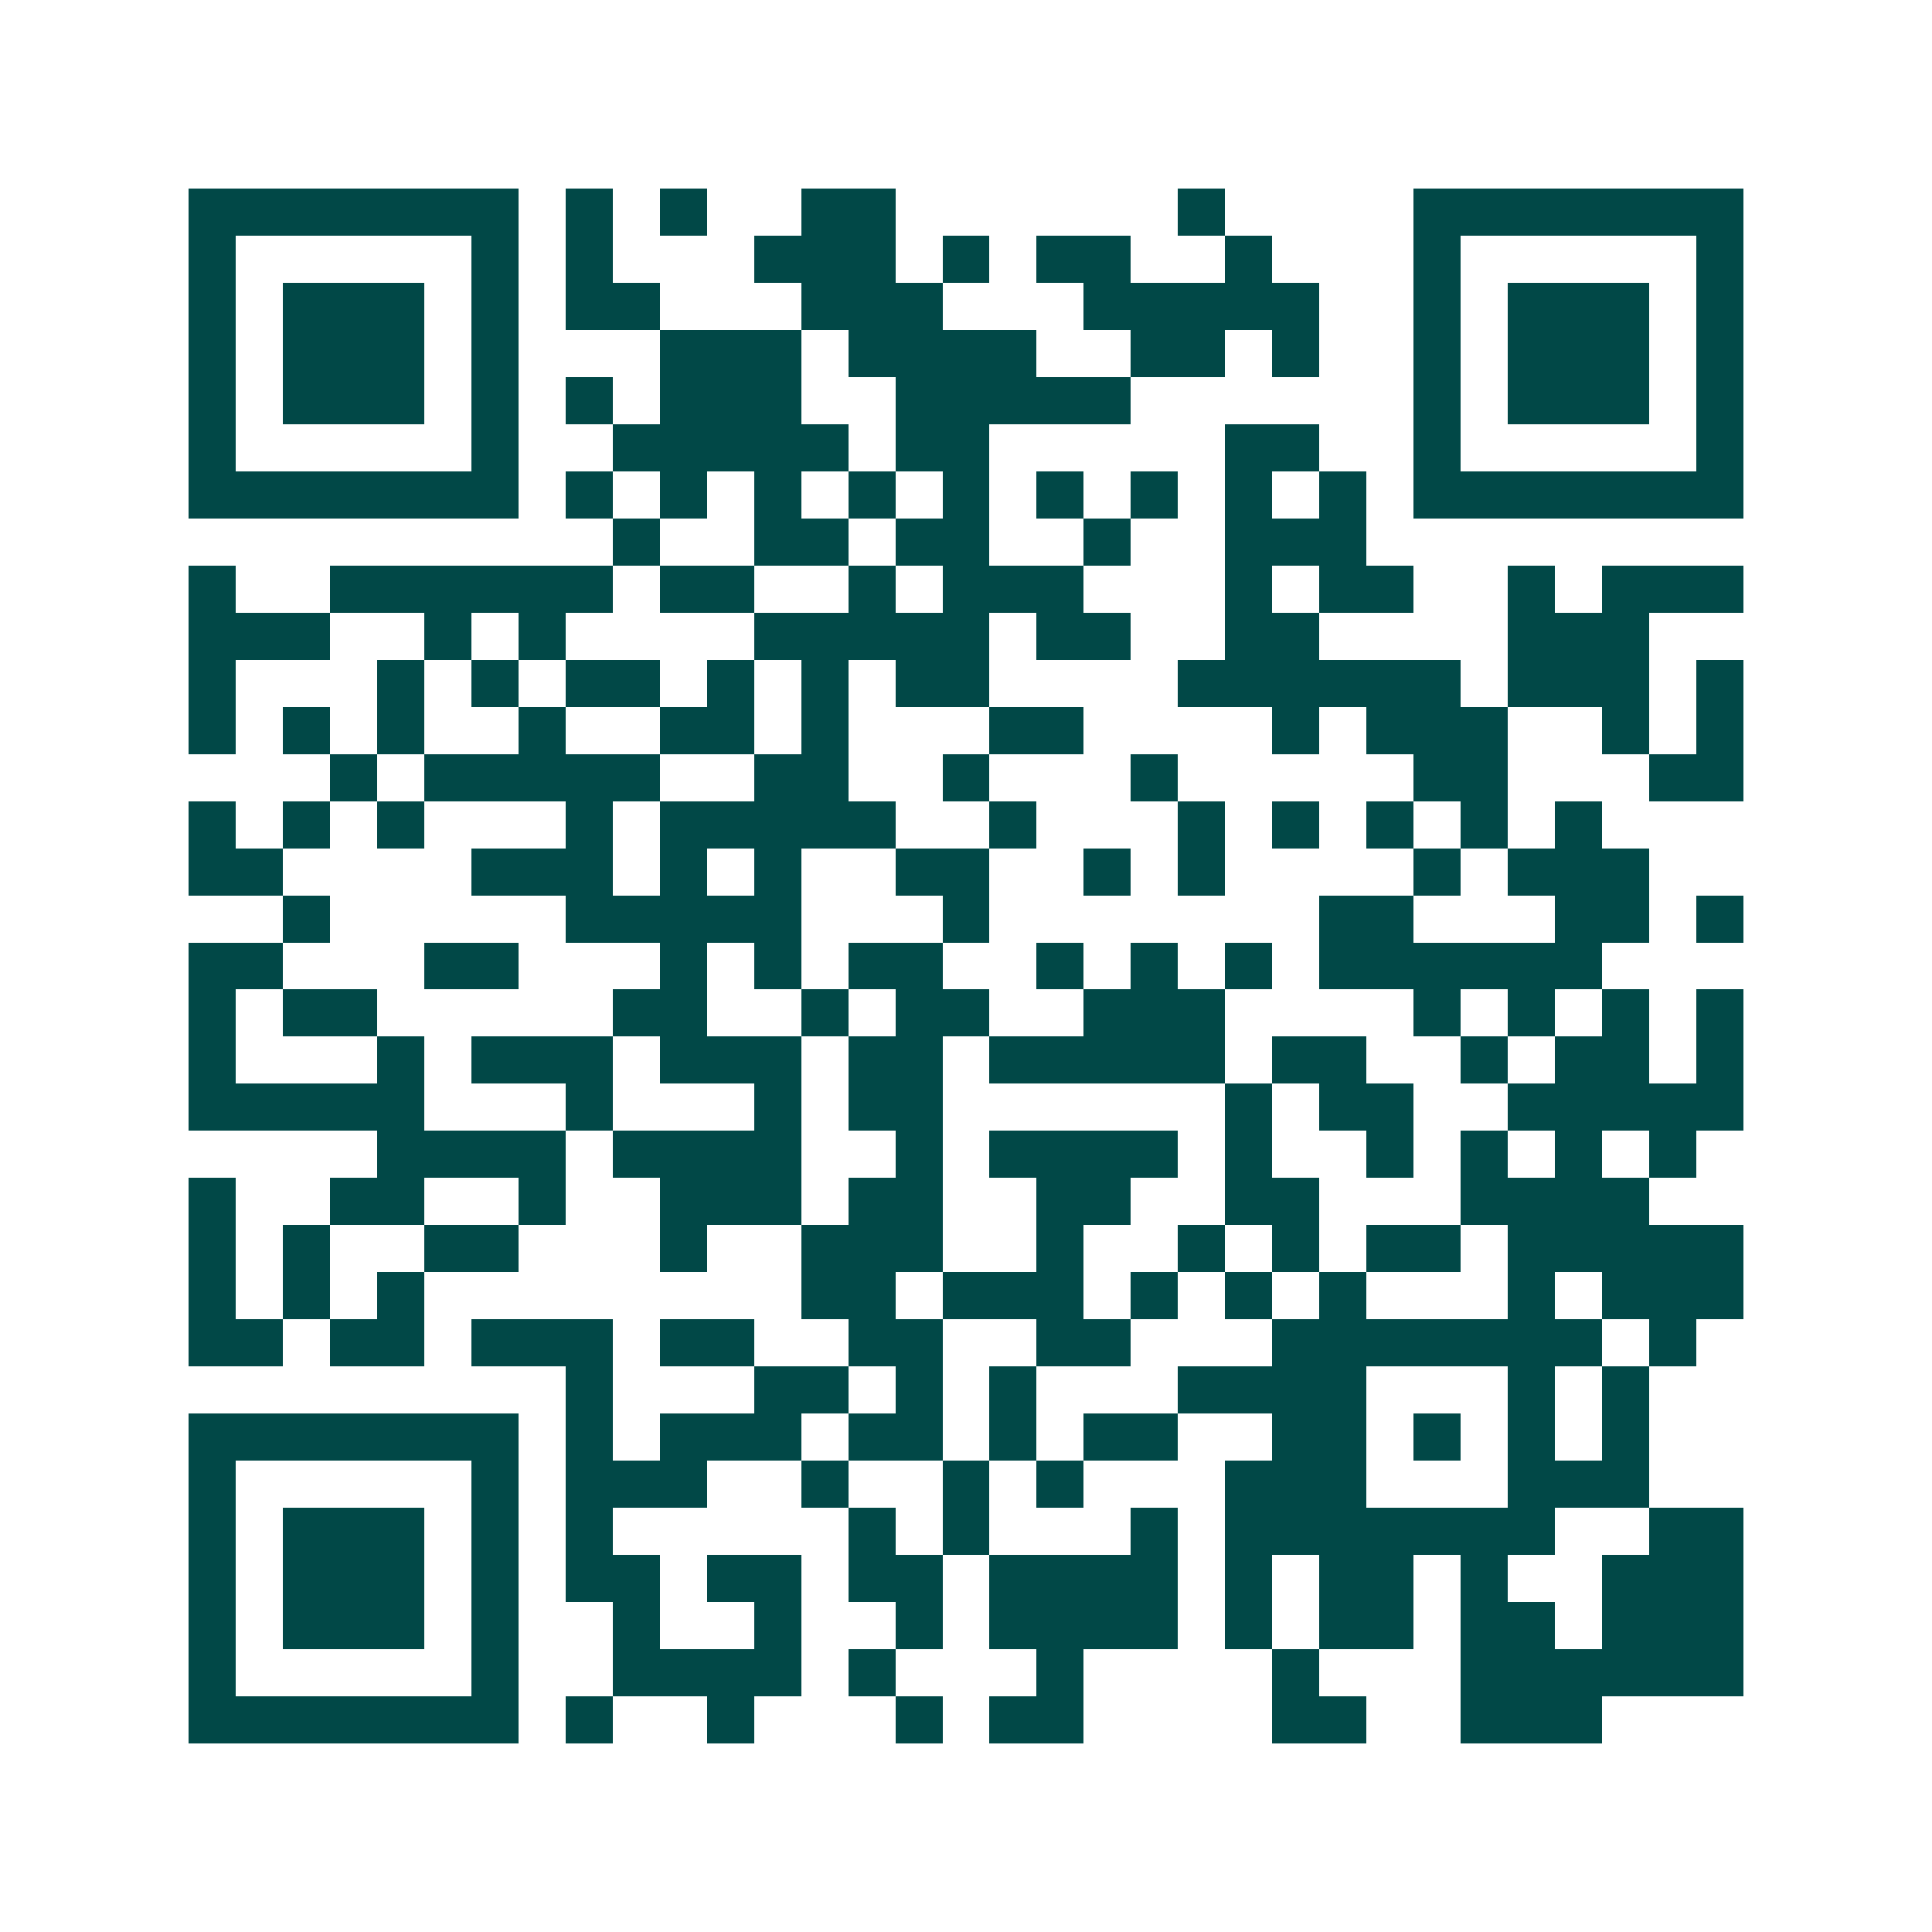 <svg xmlns="http://www.w3.org/2000/svg" width="200" height="200" viewBox="0 0 41 41" shape-rendering="crispEdges"><path fill="#ffffff" d="M0 0h41v41H0z"/><path stroke="#014847" d="M4 4.5h7m1 0h1m1 0h1m2 0h2m6 0h1m4 0h7M4 5.5h1m5 0h1m1 0h1m3 0h3m1 0h1m1 0h2m2 0h1m3 0h1m5 0h1M4 6.5h1m1 0h3m1 0h1m1 0h2m3 0h3m3 0h5m2 0h1m1 0h3m1 0h1M4 7.5h1m1 0h3m1 0h1m3 0h3m1 0h4m2 0h2m1 0h1m2 0h1m1 0h3m1 0h1M4 8.5h1m1 0h3m1 0h1m1 0h1m1 0h3m2 0h5m6 0h1m1 0h3m1 0h1M4 9.5h1m5 0h1m2 0h5m1 0h2m5 0h2m2 0h1m5 0h1M4 10.5h7m1 0h1m1 0h1m1 0h1m1 0h1m1 0h1m1 0h1m1 0h1m1 0h1m1 0h1m1 0h7M13 11.5h1m2 0h2m1 0h2m2 0h1m2 0h3M4 12.5h1m2 0h6m1 0h2m2 0h1m1 0h3m3 0h1m1 0h2m2 0h1m1 0h3M4 13.5h3m2 0h1m1 0h1m4 0h5m1 0h2m2 0h2m4 0h3M4 14.5h1m3 0h1m1 0h1m1 0h2m1 0h1m1 0h1m1 0h2m4 0h6m1 0h3m1 0h1M4 15.5h1m1 0h1m1 0h1m2 0h1m2 0h2m1 0h1m3 0h2m4 0h1m1 0h3m2 0h1m1 0h1M7 16.5h1m1 0h5m2 0h2m2 0h1m3 0h1m5 0h2m3 0h2M4 17.5h1m1 0h1m1 0h1m3 0h1m1 0h5m2 0h1m3 0h1m1 0h1m1 0h1m1 0h1m1 0h1M4 18.5h2m4 0h3m1 0h1m1 0h1m2 0h2m2 0h1m1 0h1m4 0h1m1 0h3M6 19.5h1m5 0h5m3 0h1m7 0h2m3 0h2m1 0h1M4 20.5h2m3 0h2m3 0h1m1 0h1m1 0h2m2 0h1m1 0h1m1 0h1m1 0h6M4 21.5h1m1 0h2m5 0h2m2 0h1m1 0h2m2 0h3m4 0h1m1 0h1m1 0h1m1 0h1M4 22.5h1m3 0h1m1 0h3m1 0h3m1 0h2m1 0h5m1 0h2m2 0h1m1 0h2m1 0h1M4 23.5h5m3 0h1m3 0h1m1 0h2m6 0h1m1 0h2m2 0h5M8 24.5h4m1 0h4m2 0h1m1 0h4m1 0h1m2 0h1m1 0h1m1 0h1m1 0h1M4 25.5h1m2 0h2m2 0h1m2 0h3m1 0h2m2 0h2m2 0h2m3 0h4M4 26.5h1m1 0h1m2 0h2m3 0h1m2 0h3m2 0h1m2 0h1m1 0h1m1 0h2m1 0h5M4 27.5h1m1 0h1m1 0h1m8 0h2m1 0h3m1 0h1m1 0h1m1 0h1m3 0h1m1 0h3M4 28.5h2m1 0h2m1 0h3m1 0h2m2 0h2m2 0h2m3 0h7m1 0h1M12 29.5h1m3 0h2m1 0h1m1 0h1m3 0h4m3 0h1m1 0h1M4 30.5h7m1 0h1m1 0h3m1 0h2m1 0h1m1 0h2m2 0h2m1 0h1m1 0h1m1 0h1M4 31.5h1m5 0h1m1 0h3m2 0h1m2 0h1m1 0h1m3 0h3m3 0h3M4 32.5h1m1 0h3m1 0h1m1 0h1m5 0h1m1 0h1m3 0h1m1 0h7m2 0h2M4 33.5h1m1 0h3m1 0h1m1 0h2m1 0h2m1 0h2m1 0h4m1 0h1m1 0h2m1 0h1m2 0h3M4 34.5h1m1 0h3m1 0h1m2 0h1m2 0h1m2 0h1m1 0h4m1 0h1m1 0h2m1 0h2m1 0h3M4 35.5h1m5 0h1m2 0h4m1 0h1m3 0h1m4 0h1m3 0h6M4 36.5h7m1 0h1m2 0h1m3 0h1m1 0h2m4 0h2m2 0h3"/></svg>
